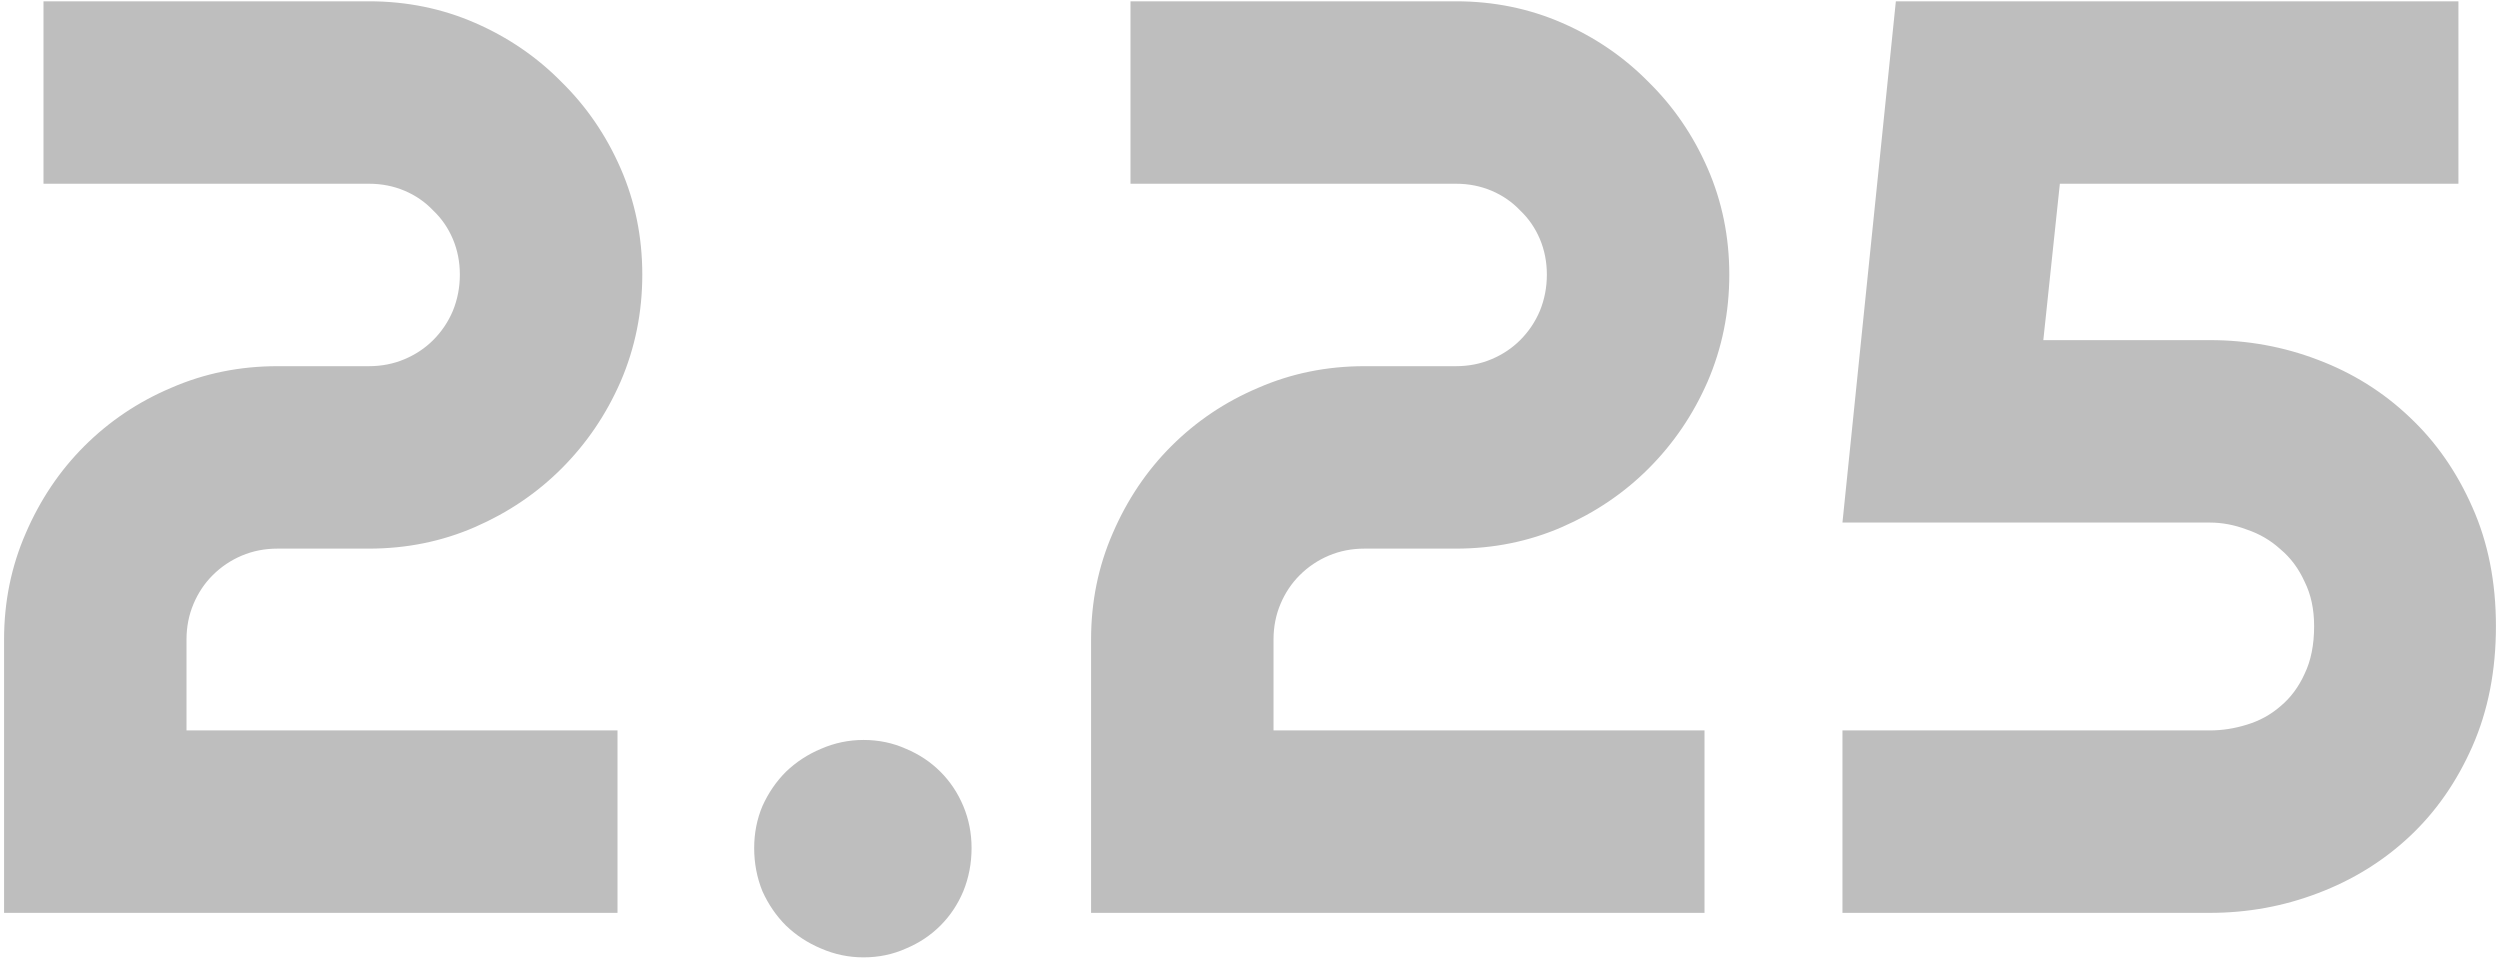 <svg width="482" height="185" viewBox="0 0 482 185" fill="none" xmlns="http://www.w3.org/2000/svg">
<path d="M123.834 52.951C123.834 60.223 122.445 67.086 119.667 73.541C116.889 79.914 113.09 85.511 108.269 90.332C103.53 95.07 97.974 98.829 91.601 101.607C85.228 104.385 78.406 105.774 71.134 105.774H53.485C51.034 105.774 48.746 106.223 46.622 107.122C44.498 108.021 42.618 109.287 40.984 110.921C39.432 112.474 38.206 114.312 37.308 116.437C36.409 118.561 35.959 120.849 35.959 123.3V140.826H119.054V176H0.785V123.3C0.785 116.028 2.174 109.206 4.952 102.833C7.73 96.378 11.489 90.781 16.227 86.042C21.048 81.221 26.645 77.463 33.018 74.767C39.391 71.989 46.214 70.6 53.485 70.6H71.134C73.585 70.6 75.873 70.15 77.997 69.251C80.121 68.353 81.96 67.127 83.512 65.575C85.146 63.941 86.413 62.061 87.311 59.937C88.21 57.731 88.66 55.402 88.66 52.951C88.66 50.5 88.21 48.212 87.311 46.088C86.413 43.964 85.146 42.125 83.512 40.573C81.96 38.939 80.121 37.672 77.997 36.773C75.873 35.875 73.585 35.425 71.134 35.425H8.384V0.251H71.134C78.406 0.251 85.228 1.64 91.601 4.418C97.974 7.196 103.53 10.995 108.269 15.816C113.09 20.555 116.889 26.111 119.667 32.484C122.445 38.857 123.834 45.679 123.834 52.951ZM187.319 163.499C187.319 166.44 186.788 169.218 185.726 171.833C184.664 174.366 183.193 176.572 181.314 178.451C179.435 180.33 177.229 181.801 174.696 182.863C172.163 184.007 169.426 184.579 166.484 184.579C163.625 184.579 160.888 184.007 158.273 182.863C155.74 181.801 153.493 180.33 151.532 178.451C149.653 176.572 148.141 174.366 146.998 171.833C145.935 169.218 145.404 166.44 145.404 163.499C145.404 160.639 145.935 157.943 146.998 155.41C148.141 152.877 149.653 150.671 151.532 148.792C153.493 146.913 155.74 145.442 158.273 144.38C160.888 143.236 163.625 142.664 166.484 142.664C169.426 142.664 172.163 143.236 174.696 144.38C177.229 145.442 179.435 146.913 181.314 148.792C183.193 150.671 184.664 152.877 185.726 155.41C186.788 157.943 187.319 160.639 187.319 163.499ZM333.409 52.951C333.409 60.223 332.02 67.086 329.242 73.541C326.464 79.914 322.665 85.511 317.844 90.332C313.105 95.07 307.549 98.829 301.176 101.607C294.803 104.385 287.981 105.774 280.709 105.774H263.061C260.609 105.774 258.322 106.223 256.197 107.122C254.073 108.021 252.194 109.287 250.56 110.921C249.007 112.474 247.782 114.312 246.883 116.437C245.984 118.561 245.535 120.849 245.535 123.3V140.826H328.629V176H210.36V123.3C210.36 116.028 211.749 109.206 214.527 102.833C217.305 96.378 221.064 90.781 225.803 86.042C230.623 81.221 236.22 77.463 242.593 74.767C248.966 71.989 255.789 70.6 263.061 70.6H280.709C283.16 70.6 285.448 70.15 287.572 69.251C289.697 68.353 291.535 67.127 293.087 65.575C294.722 63.941 295.988 62.061 296.887 59.937C297.785 57.731 298.235 55.402 298.235 52.951C298.235 50.5 297.785 48.212 296.887 46.088C295.988 43.964 294.722 42.125 293.087 40.573C291.535 38.939 289.697 37.672 287.572 36.773C285.448 35.875 283.16 35.425 280.709 35.425H217.959V0.251H280.709C287.981 0.251 294.803 1.64 301.176 4.418C307.549 7.196 313.105 10.995 317.844 15.816C322.665 20.555 326.464 26.111 329.242 32.484C332.02 38.857 333.409 45.679 333.409 52.951ZM481.215 120.726C481.215 129.305 479.703 137.026 476.68 143.89C473.657 150.753 469.613 156.554 464.547 161.293C459.481 166.032 453.598 169.668 446.898 172.201C440.28 174.734 433.335 176 426.063 176H355.225V140.826H426.063C428.433 140.826 430.802 140.458 433.172 139.723C435.623 138.987 437.788 137.803 439.667 136.168C441.628 134.534 443.181 132.451 444.325 129.918C445.55 127.385 446.163 124.321 446.163 120.726C446.163 117.458 445.55 114.598 444.325 112.147C443.181 109.614 441.628 107.531 439.667 105.896C437.788 104.181 435.623 102.914 433.172 102.097C430.802 101.198 428.433 100.749 426.063 100.749H355.225L365.52 0.251H473.984V35.425H397.14L393.953 65.575H426.063C433.335 65.575 440.28 66.841 446.898 69.374C453.598 71.907 459.481 75.584 464.547 80.404C469.613 85.143 473.657 90.944 476.68 97.808C479.703 104.589 481.215 112.229 481.215 120.726Z" fill="#BEBEBE"/>
</svg>
